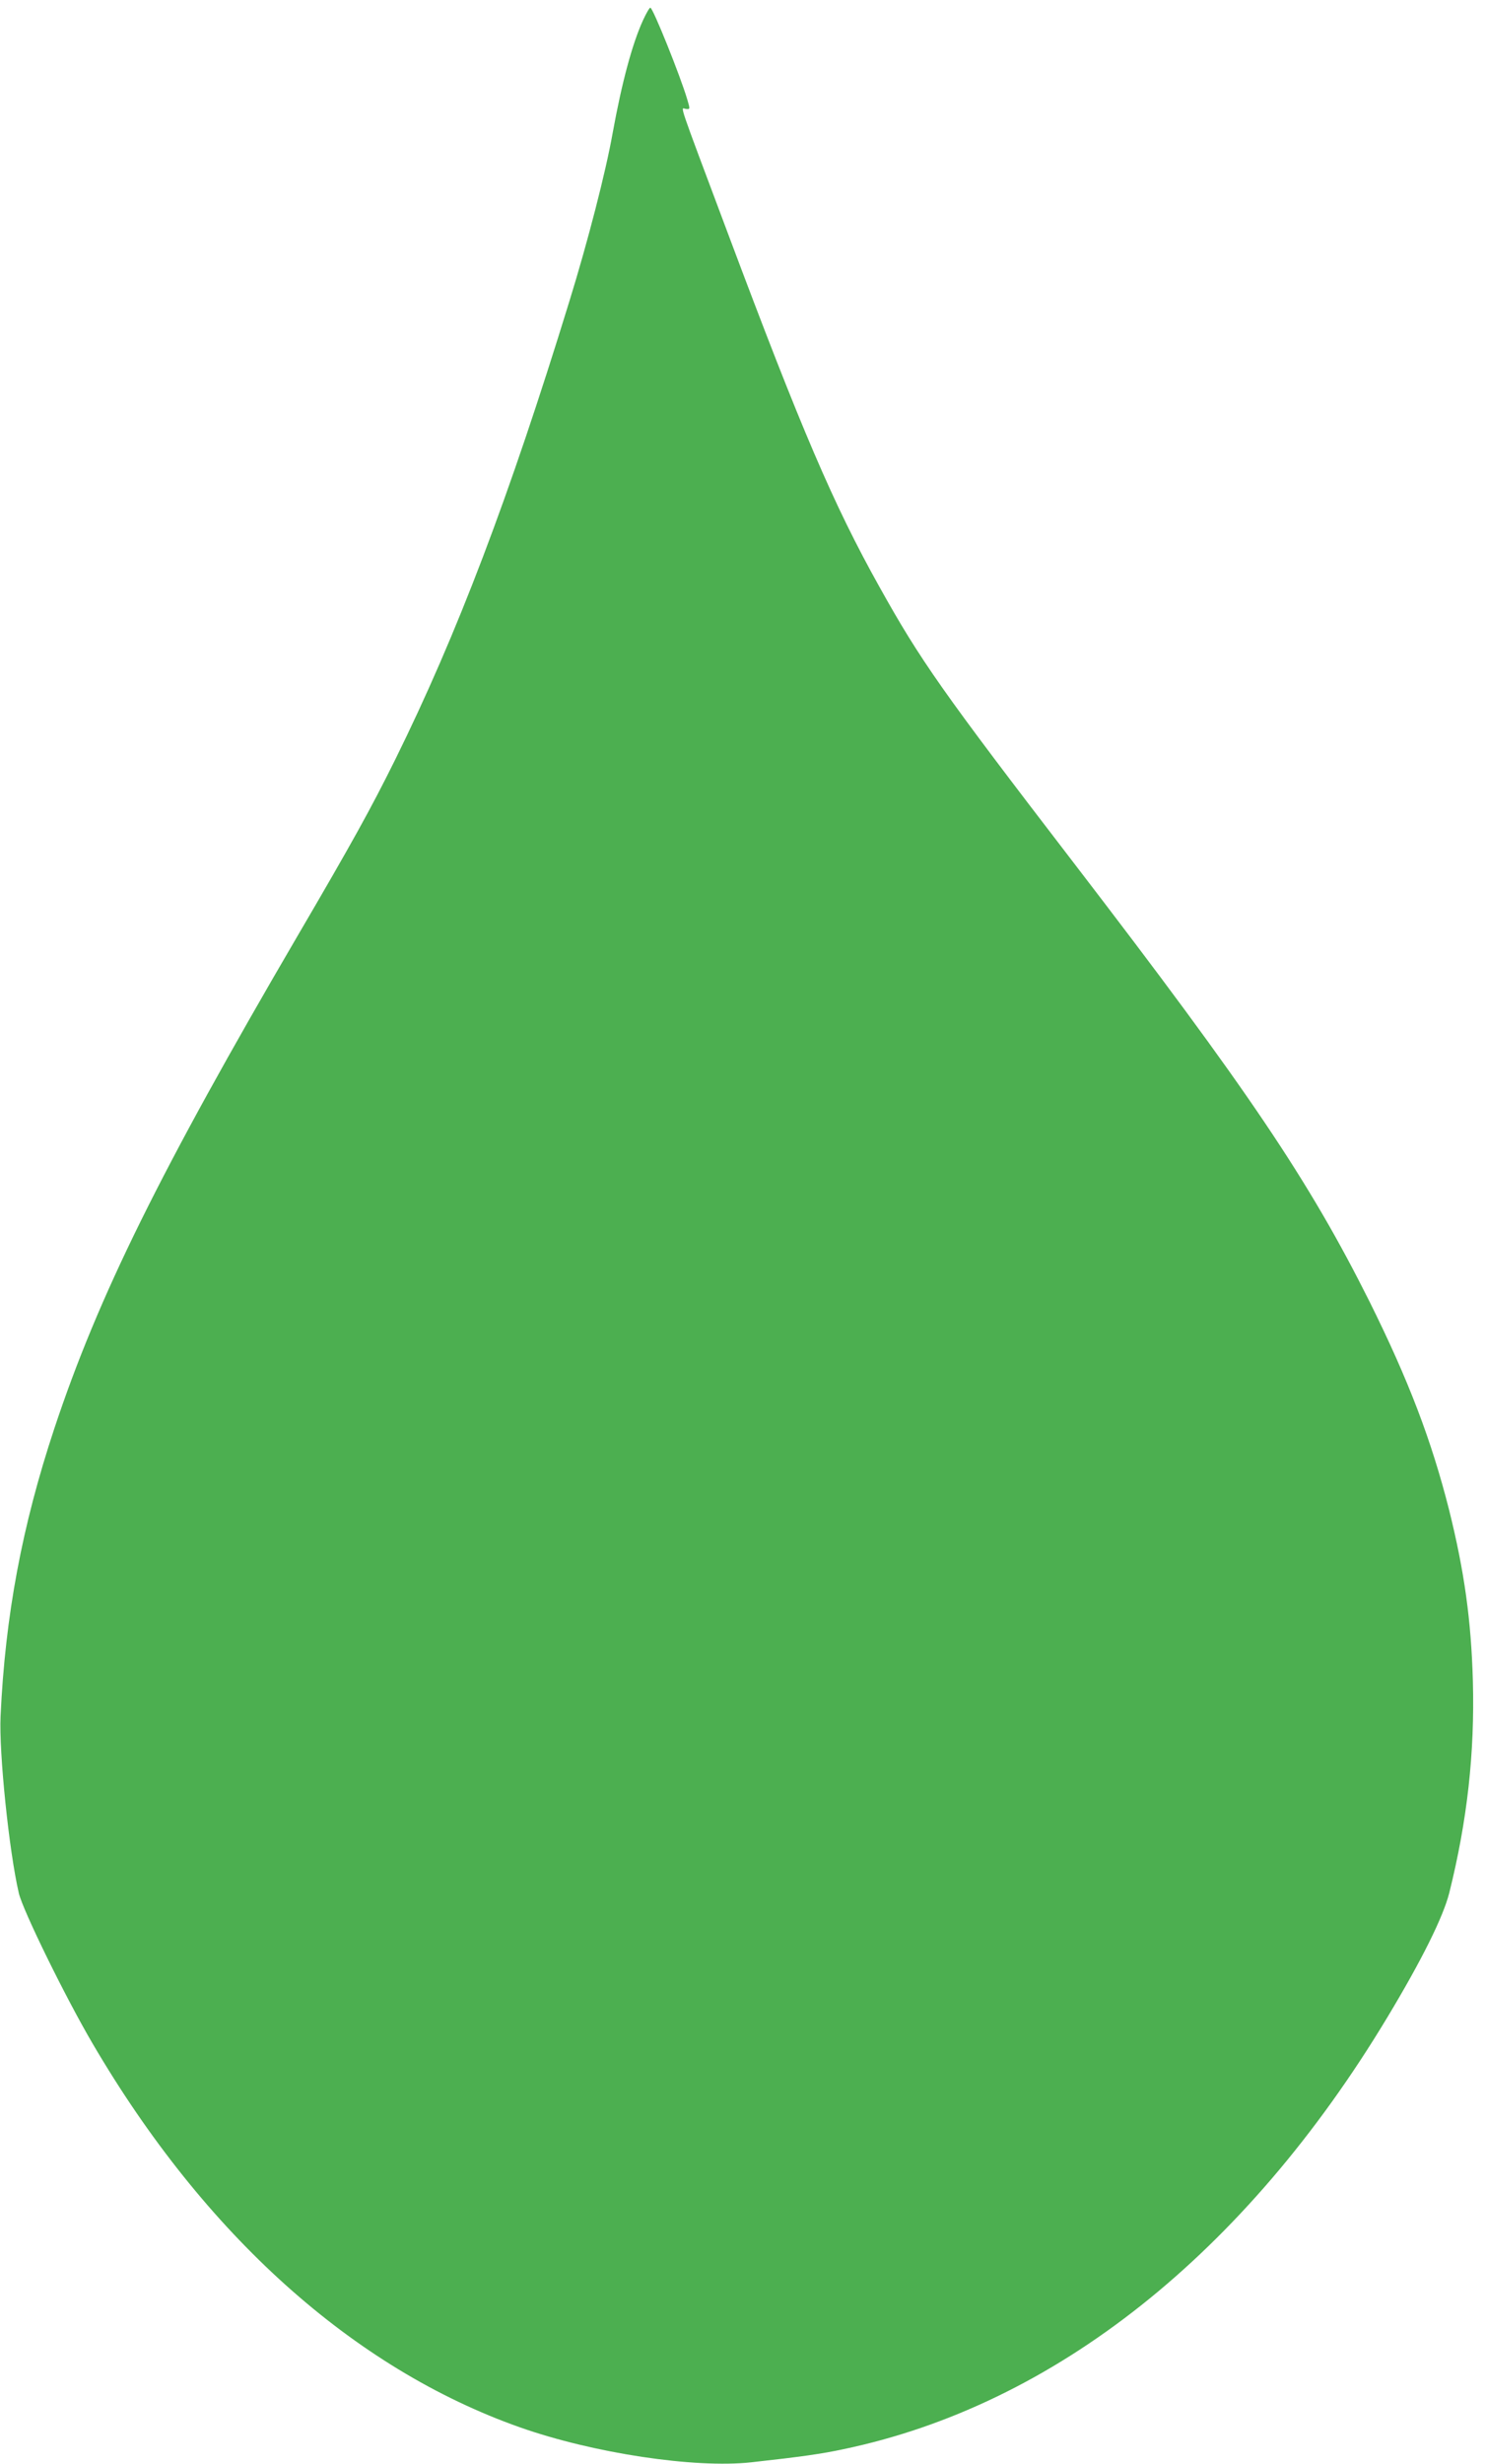 <?xml version="1.0" standalone="no"?>
<!DOCTYPE svg PUBLIC "-//W3C//DTD SVG 20010904//EN"
 "http://www.w3.org/TR/2001/REC-SVG-20010904/DTD/svg10.dtd">
<svg version="1.0" xmlns="http://www.w3.org/2000/svg"
 width="772pt" height="1280pt" viewBox="0 0 772 1280"
 preserveAspectRatio="xMidYMid meet">
<g transform="translate(0,1280) scale(0.1,-0.1)"
fill="#4caf50" stroke="none">
<path d="M3342 12693 c-55 -121 -109 -320 -157 -584 -36 -203 -130 -567 -225
-874 -314 -1021 -584 -1730 -905 -2380 -127 -256 -222 -428 -510 -920 -712
-1218 -1034 -1868 -1262 -2554 -168 -506 -256 -974 -280 -1496 -9 -187 44
-702 95 -920 21 -89 241 -538 383 -780 582 -994 1355 -1688 2221 -1994 383
-135 909 -214 1203 -182 263 29 367 44 479 68 1097 229 2089 1016 2828 2243
180 299 290 521 322 646 94 377 133 728 123 1102 -9 316 -44 567 -123 886 -92
364 -212 678 -415 1086 -315 629 -628 1094 -1535 2275 -686 893 -799 1054
-1013 1438 -238 426 -405 816 -784 1827 -273 728 -249 657 -221 654 22 -2 22
-2 7 49 -37 125 -179 477 -192 477 -5 0 -22 -30 -39 -67z"/>
</g>
</svg>
